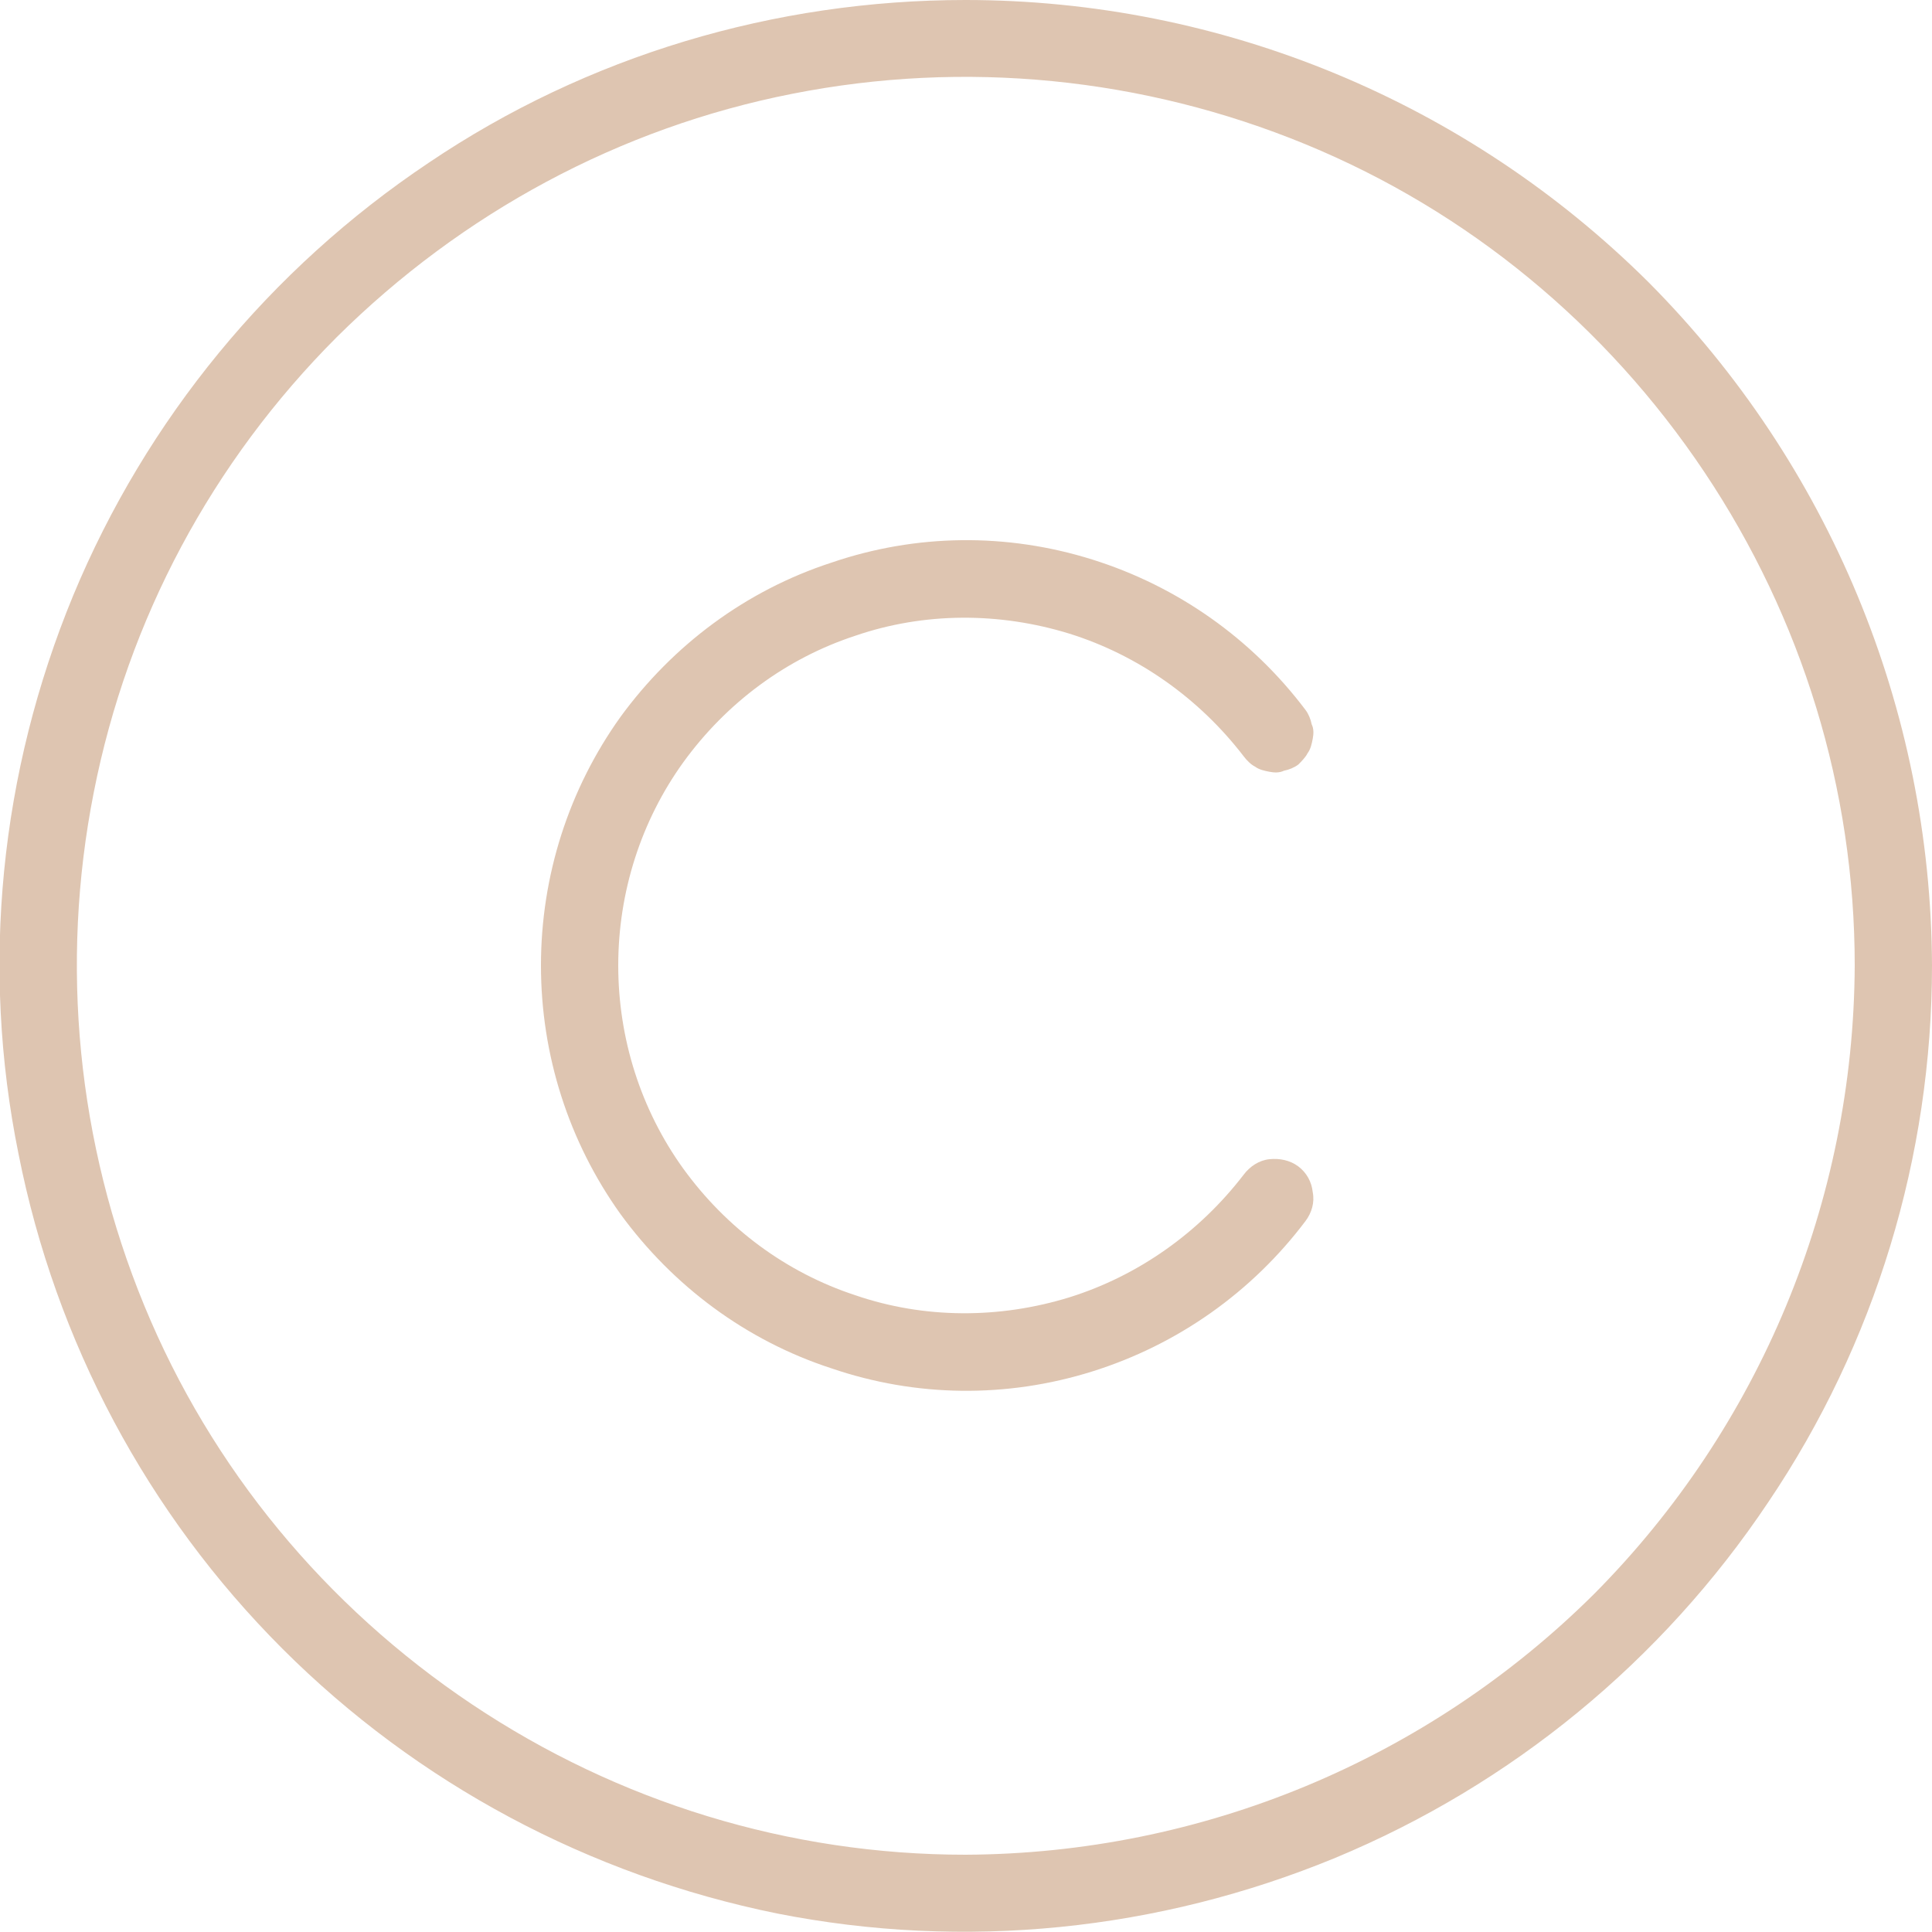 <svg width="18.75" height="18.75" viewBox="0 0 18.75 18.75" fill="none" xmlns="http://www.w3.org/2000/svg" xmlns:xlink="http://www.w3.org/1999/xlink">
	<desc>
			Created with Pixso.
	</desc>
	<defs/>
	<path id="Vector" d="M9.37 0C7.52 0 5.7 0.54 4.16 1.58C2.62 2.61 1.42 4.07 0.71 5.78C0 7.5 -0.19 9.38 0.18 11.2C0.54 13.02 1.43 14.69 2.74 16C4.05 17.31 5.72 18.2 7.54 18.57C9.36 18.93 11.24 18.74 12.96 18.03C14.67 17.32 16.13 16.12 17.16 14.58C18.2 13.04 18.75 11.22 18.75 9.37C18.74 6.88 17.75 4.5 16 2.74C14.24 0.99 11.86 0 9.37 0ZM9.37 18C7.66 18 6 17.49 4.58 16.54C3.16 15.59 2.05 14.25 1.4 12.67C0.75 11.09 0.58 9.36 0.91 7.69C1.24 6.01 2.06 4.48 3.27 3.27C4.48 2.07 6.01 1.24 7.69 0.91C9.36 0.58 11.09 0.75 12.67 1.4C14.25 2.05 15.59 3.16 16.54 4.58C17.49 6 18 7.66 18 9.37C17.99 11.66 17.08 13.85 15.47 15.47C13.85 17.08 11.66 17.99 9.37 18ZM12.67 11.85C12.15 12.54 11.43 13.05 10.6 13.31C9.77 13.57 8.89 13.56 8.07 13.28C7.24 13.01 6.53 12.48 6.02 11.78C5.52 11.08 5.25 10.24 5.25 9.37C5.25 8.5 5.52 7.66 6.02 6.96C6.53 6.26 7.24 5.73 8.07 5.46C8.89 5.18 9.77 5.17 10.6 5.43C11.43 5.69 12.15 6.2 12.67 6.89C12.7 6.93 12.72 6.98 12.73 7.03C12.75 7.07 12.75 7.12 12.74 7.17C12.73 7.22 12.72 7.27 12.69 7.31C12.67 7.35 12.63 7.39 12.6 7.42C12.56 7.45 12.51 7.47 12.46 7.48C12.42 7.5 12.37 7.5 12.32 7.49C12.27 7.48 12.22 7.47 12.18 7.44C12.14 7.42 12.1 7.38 12.07 7.34C11.64 6.78 11.05 6.36 10.38 6.15C9.7 5.94 8.97 5.94 8.3 6.17C7.63 6.39 7.05 6.82 6.63 7.4C6.22 7.97 6 8.66 6 9.37C6 10.08 6.22 10.77 6.63 11.34C7.05 11.92 7.63 12.35 8.3 12.57C8.97 12.8 9.7 12.8 10.38 12.59C11.05 12.38 11.64 11.96 12.07 11.4C12.13 11.32 12.22 11.26 12.32 11.25C12.42 11.24 12.52 11.26 12.6 11.32C12.68 11.38 12.73 11.47 12.74 11.57C12.76 11.67 12.73 11.77 12.67 11.85Z" fill="#DEC5B1" fill-opacity="1" fill-rule="nonzero"/>
</svg>
